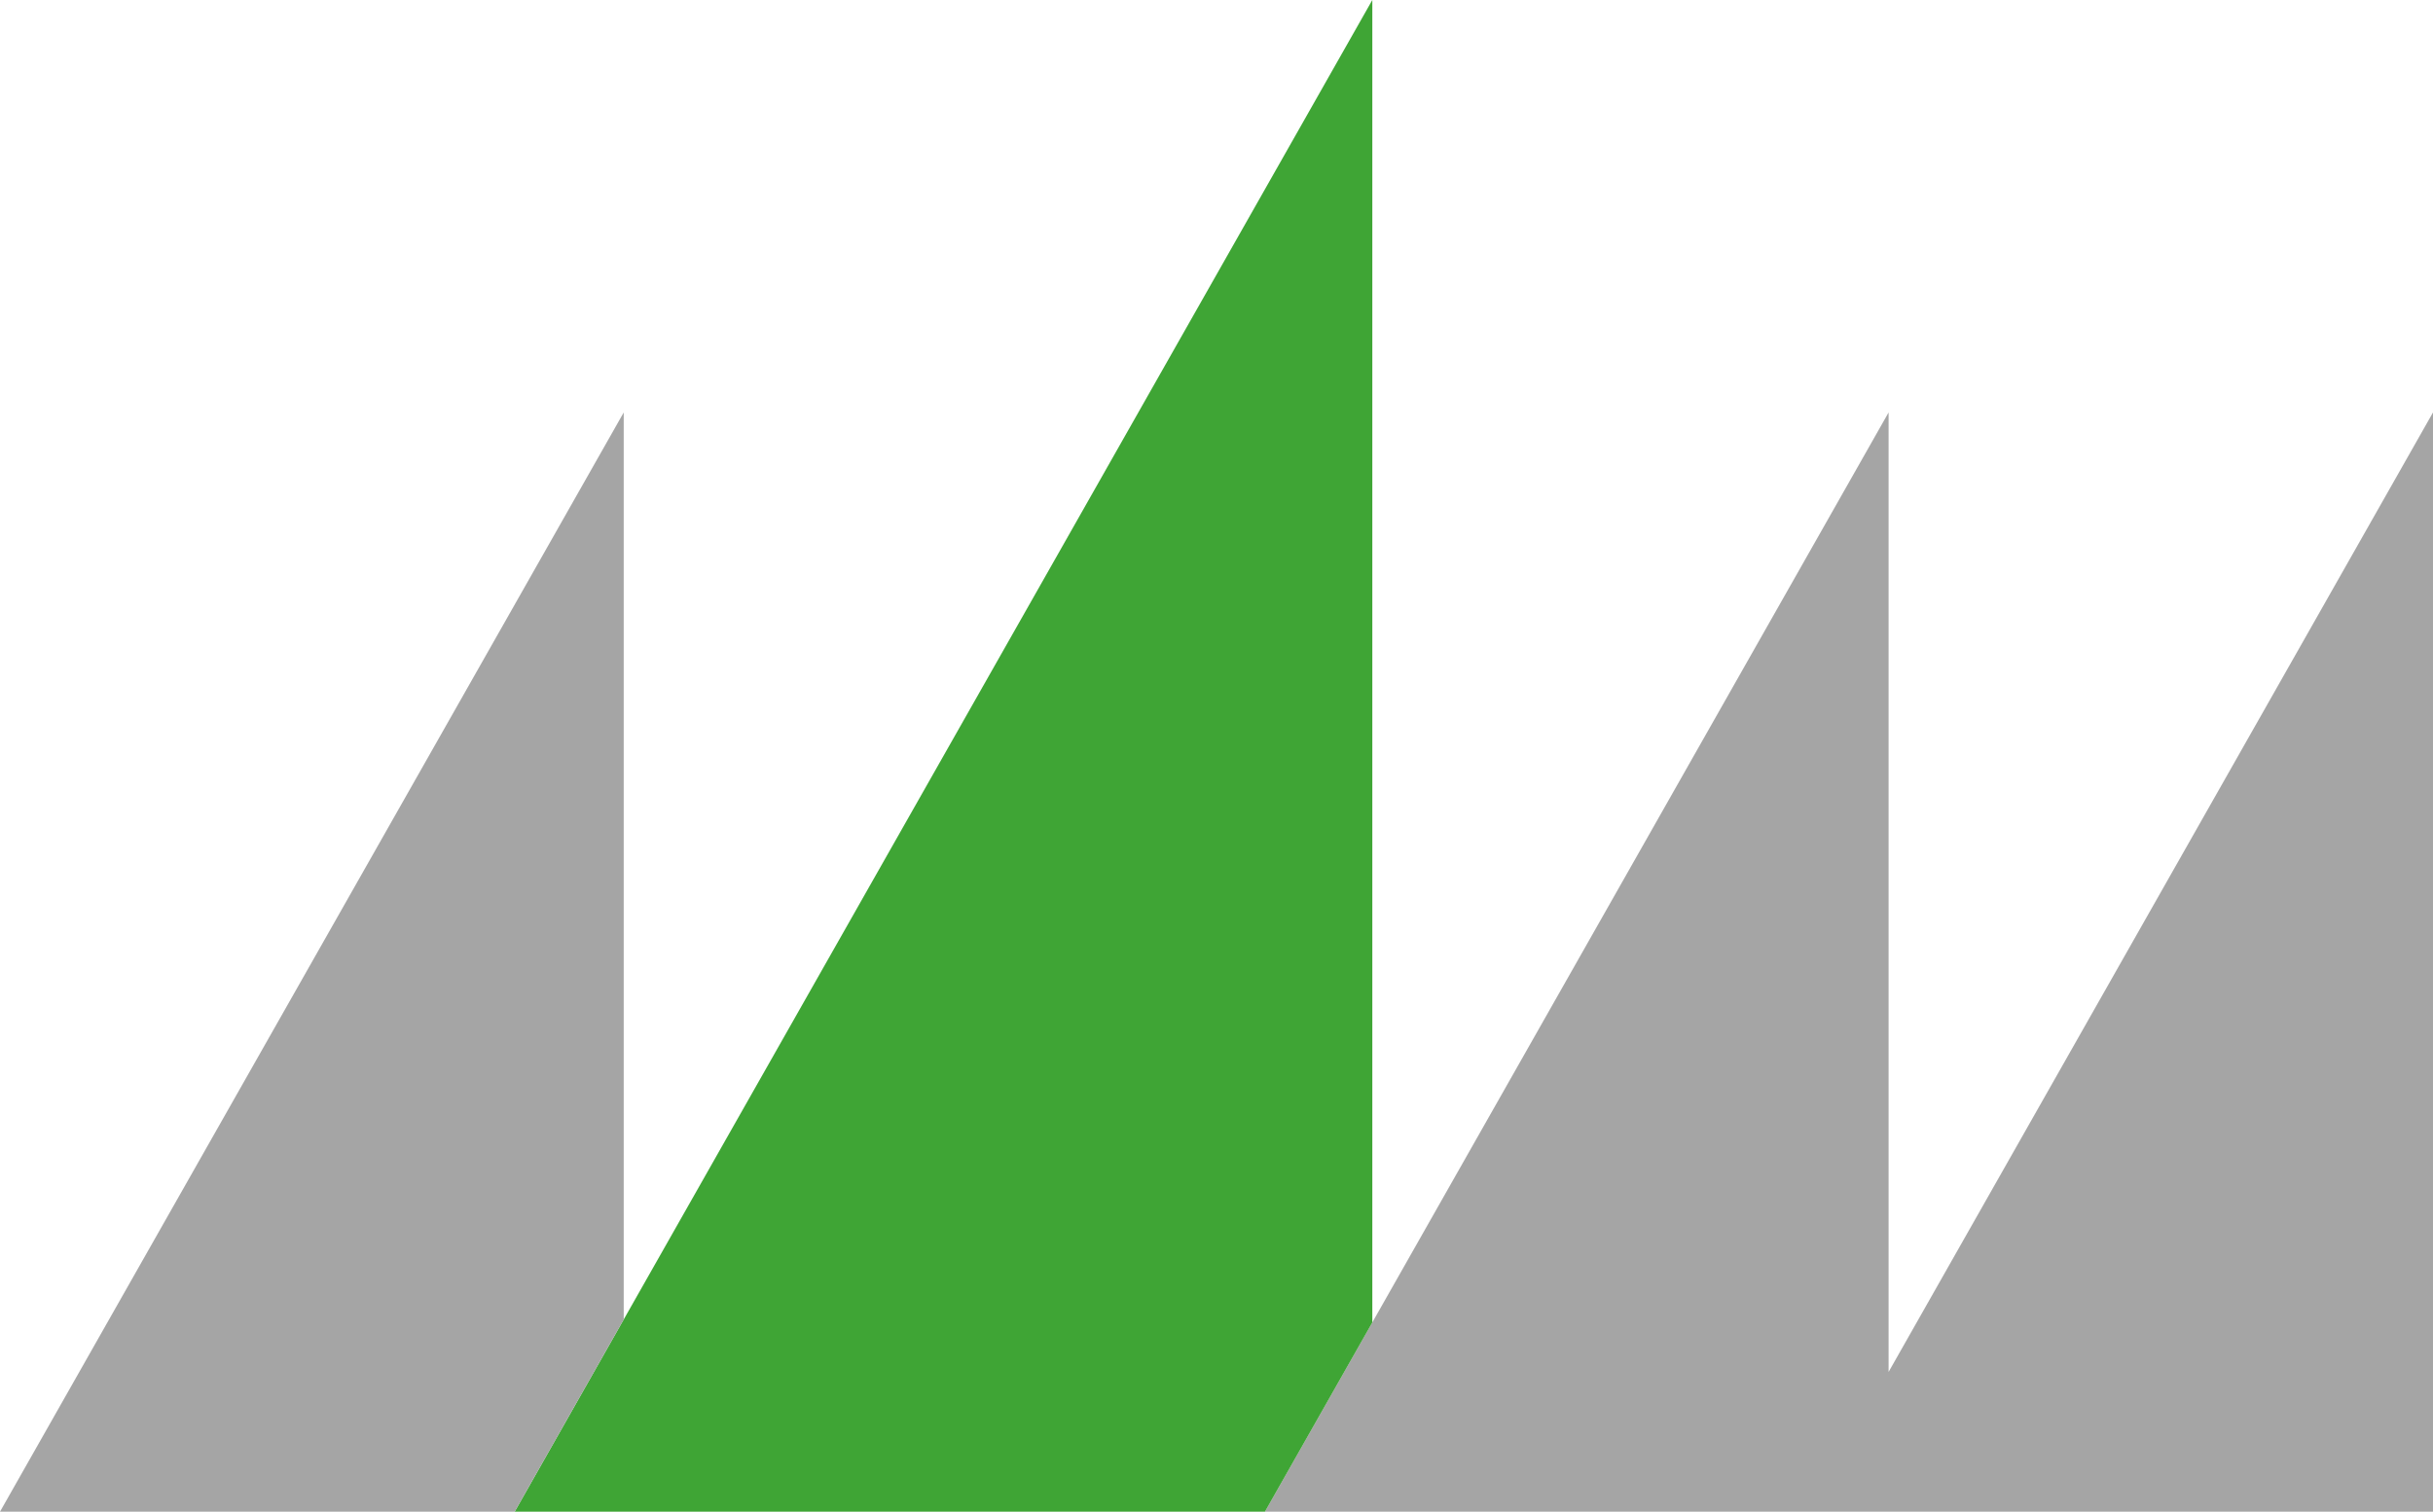 <svg xmlns="http://www.w3.org/2000/svg" id="Ebene_1" data-name="Ebene 1" viewBox="0 0 393.55 244.58"><defs><style>      .cls-1 {        fill: #a5a5a5;      }      .cls-2 {        fill: #3fa535;      }    </style></defs><polygon class="cls-1" points="305.49 221.97 305.49 66.73 204.61 244.58 292.67 244.58 305.49 244.58 393.55 244.58 393.55 66.73 305.49 221.97"></polygon><polygon class="cls-2" points="221.98 0 83.25 244.58 204.61 244.58 221.98 213.96 221.98 0"></polygon><polygon class="cls-1" points="100.89 66.73 0 244.58 83.25 244.58 100.89 213.48 100.89 66.73"></polygon></svg>